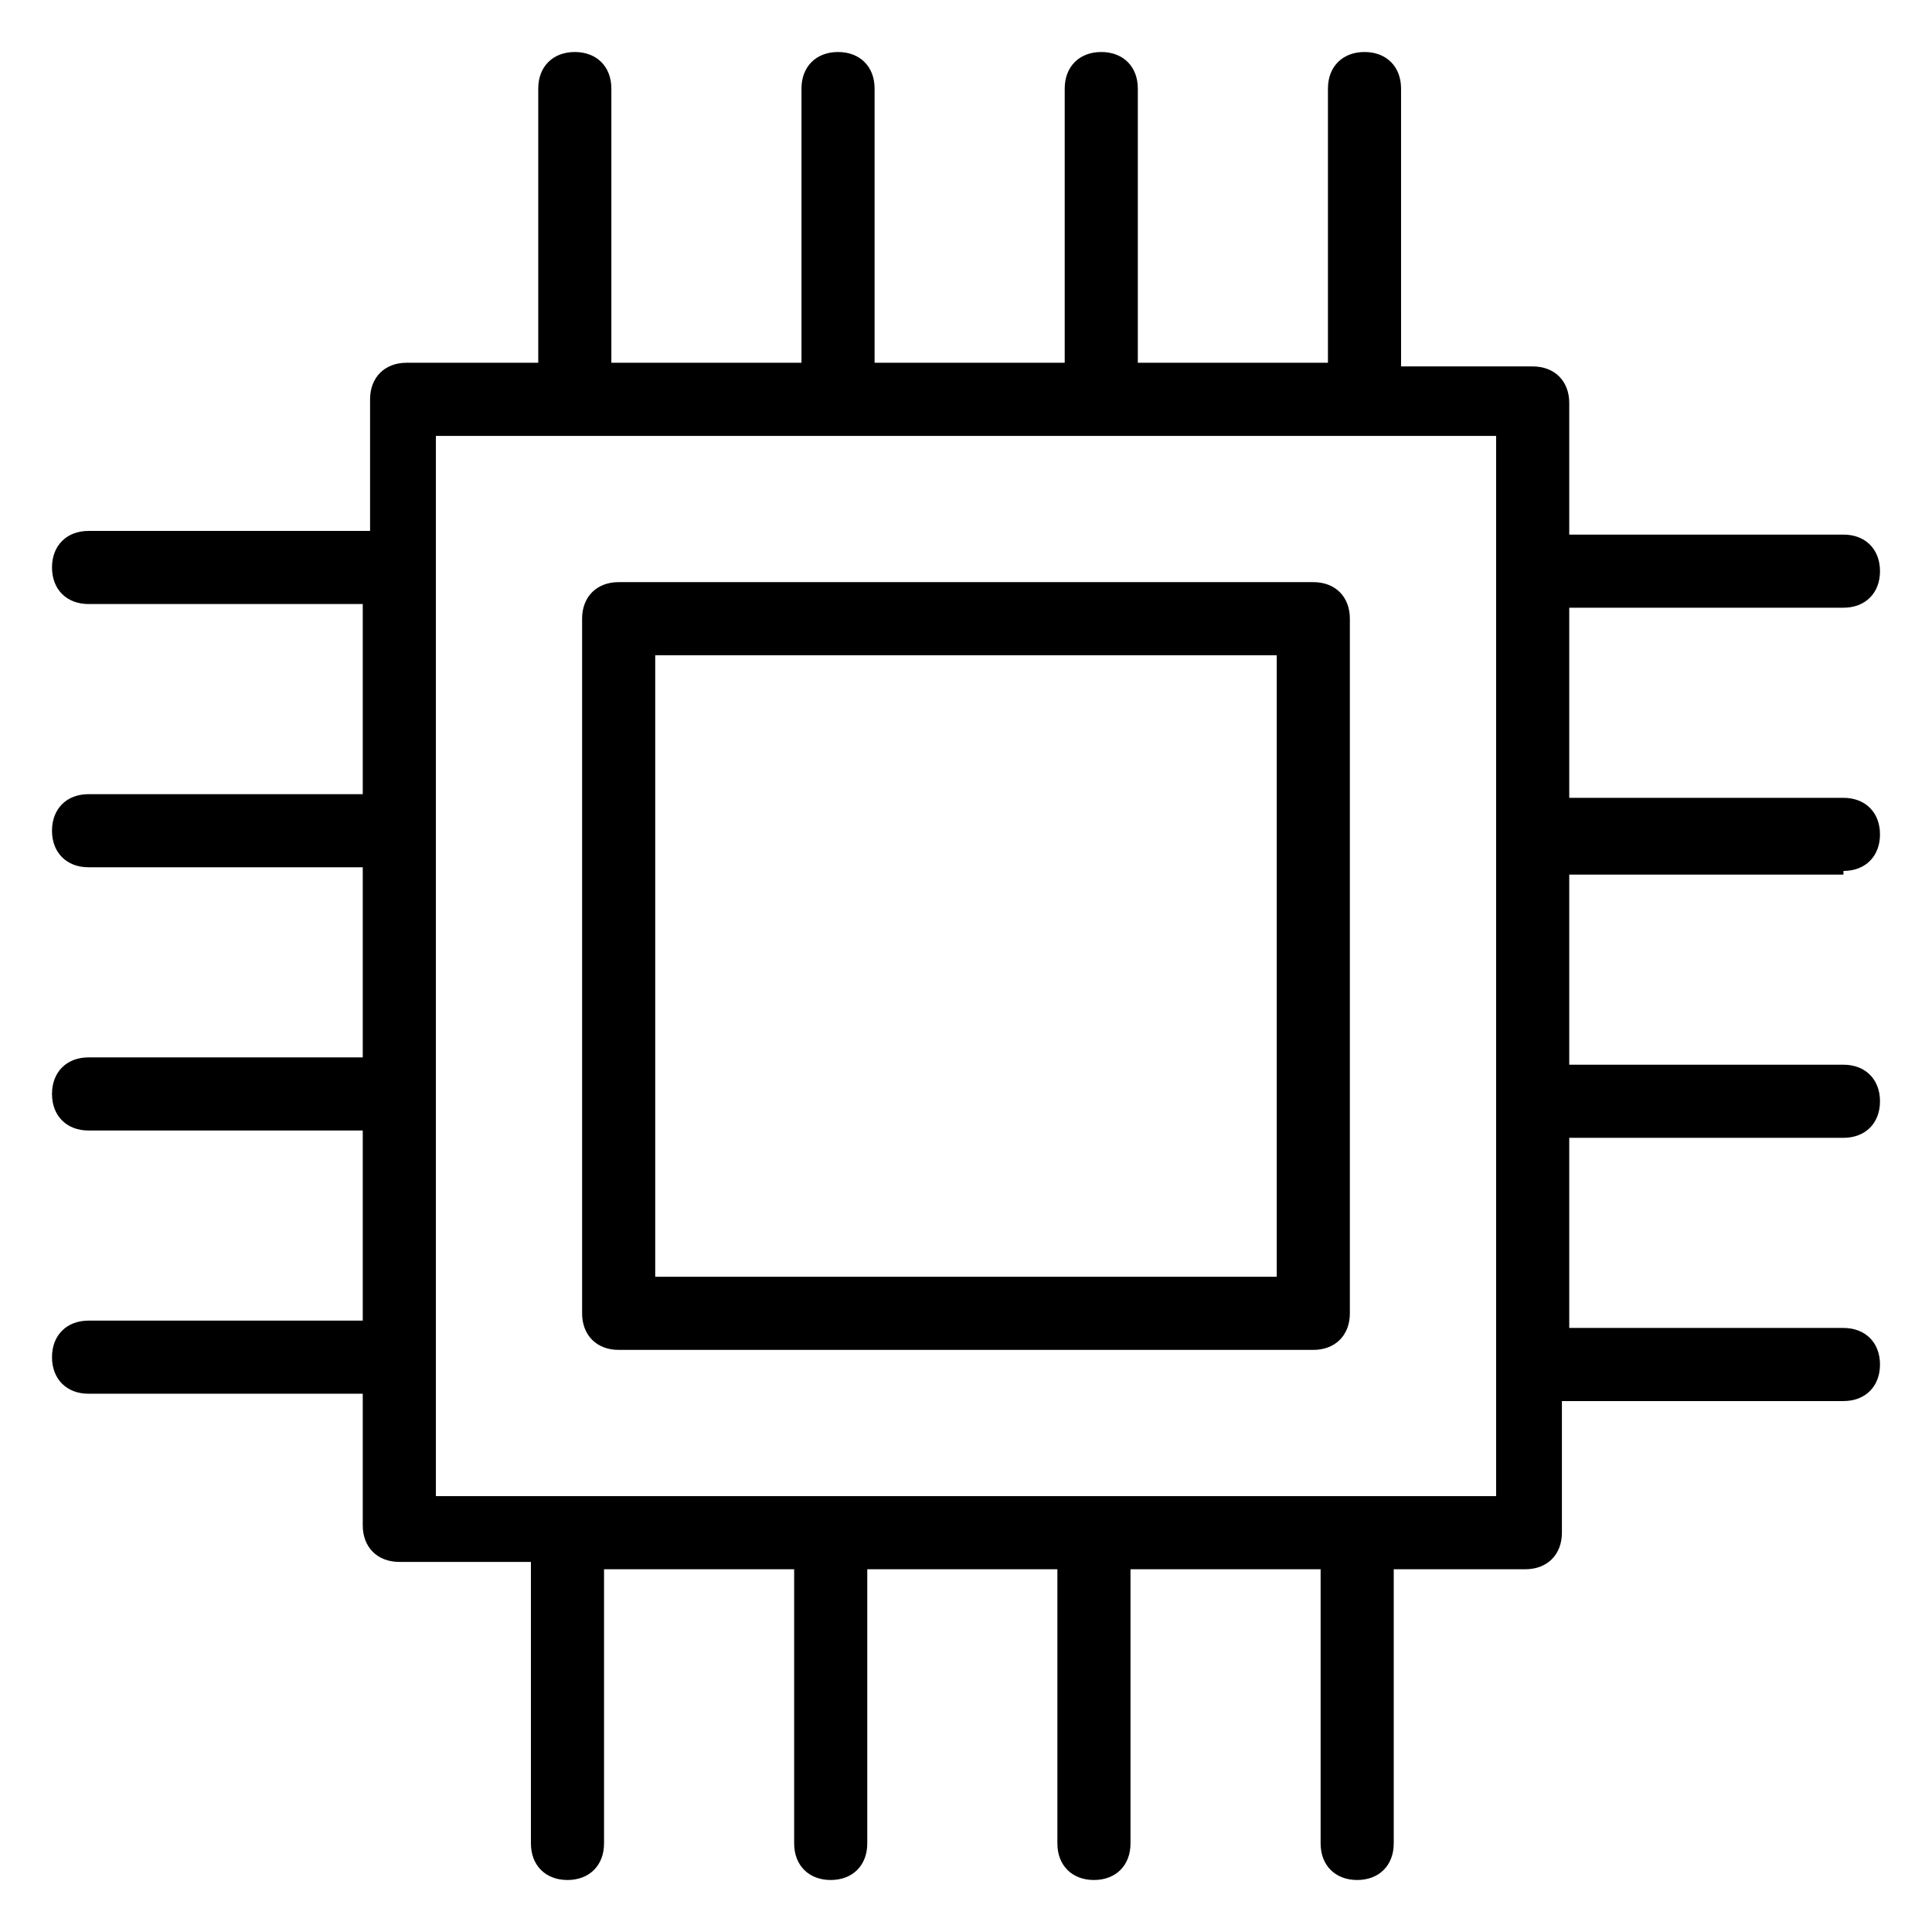 <?xml version="1.0" encoding="UTF-8"?>
<!-- Uploaded to: ICON Repo, www.svgrepo.com, Generator: ICON Repo Mixer Tools -->
<svg fill="#000000" width="800px" height="800px" version="1.1" viewBox="144 144 512 512" xmlns="http://www.w3.org/2000/svg">
 <g>
  <path d="m492.04 298.27h-184.09c-5.812 0-9.688 3.875-9.688 9.688v184.09c0 5.812 3.875 9.688 9.688 9.688h184.09c5.812 0 9.688-3.875 9.688-9.688v-184.09c0.004-5.812-3.871-9.688-9.688-9.688zm-9.688 184.08h-164.71v-164.71h164.71z"/>
  <path d="m632.53 374.81c5.812 0 9.688-3.875 9.688-9.688s-3.875-9.688-9.688-9.688h-72.664v-50.383h72.664c5.812 0 9.688-3.875 9.688-9.688s-3.875-9.688-9.688-9.688h-72.664v-34.879c0-5.812-3.875-9.688-9.688-9.688h-34.879l-0.004-73.637c0-5.812-3.875-9.688-9.688-9.688s-9.688 3.875-9.688 9.688v72.664h-50.383v-72.664c0-5.812-3.875-9.688-9.688-9.688s-9.688 3.875-9.688 9.688v72.664h-50.383v-72.664c0-5.812-3.875-9.688-9.688-9.688s-9.688 3.875-9.688 9.688v72.664h-50.383v-72.664c0-5.812-3.875-9.688-9.688-9.688s-9.688 3.875-9.688 9.688v72.664h-34.879c-5.812 0-9.688 3.875-9.688 9.688v34.879h-74.605c-5.812 0-9.688 3.875-9.688 9.688s3.875 9.688 9.688 9.688h72.664v50.383h-72.664c-5.812 0-9.688 3.875-9.688 9.688s3.875 9.688 9.688 9.688h72.664v50.383h-72.664c-5.812 0-9.688 3.875-9.688 9.688s3.875 9.688 9.688 9.688h72.664v50.383h-72.664c-5.812 0-9.688 3.875-9.688 9.688s3.875 9.688 9.688 9.688h72.664v34.879c0 5.812 3.875 9.688 9.688 9.688h34.879v74.609c0 5.812 3.875 9.688 9.688 9.688s9.688-3.875 9.688-9.688v-72.664h50.383v72.664c0 5.812 3.875 9.688 9.688 9.688s9.688-3.875 9.688-9.688v-72.664h50.383v72.664c0 5.812 3.875 9.688 9.688 9.688s9.688-3.875 9.688-9.688v-72.664h50.383v72.664c0 5.812 3.875 9.688 9.688 9.688s9.688-3.875 9.688-9.688v-72.664h34.879c5.812 0 9.688-3.875 9.688-9.688v-34.879l74.609-0.004c5.812 0 9.688-3.875 9.688-9.688s-3.875-9.688-9.688-9.688h-72.664v-50.383h72.664c5.812 0 9.688-3.875 9.688-9.688s-3.875-9.688-9.688-9.688h-72.664v-50.383h72.664zm-92.043 165.68h-280.97v-280.97h280.97z"/>
 </g>
</svg>